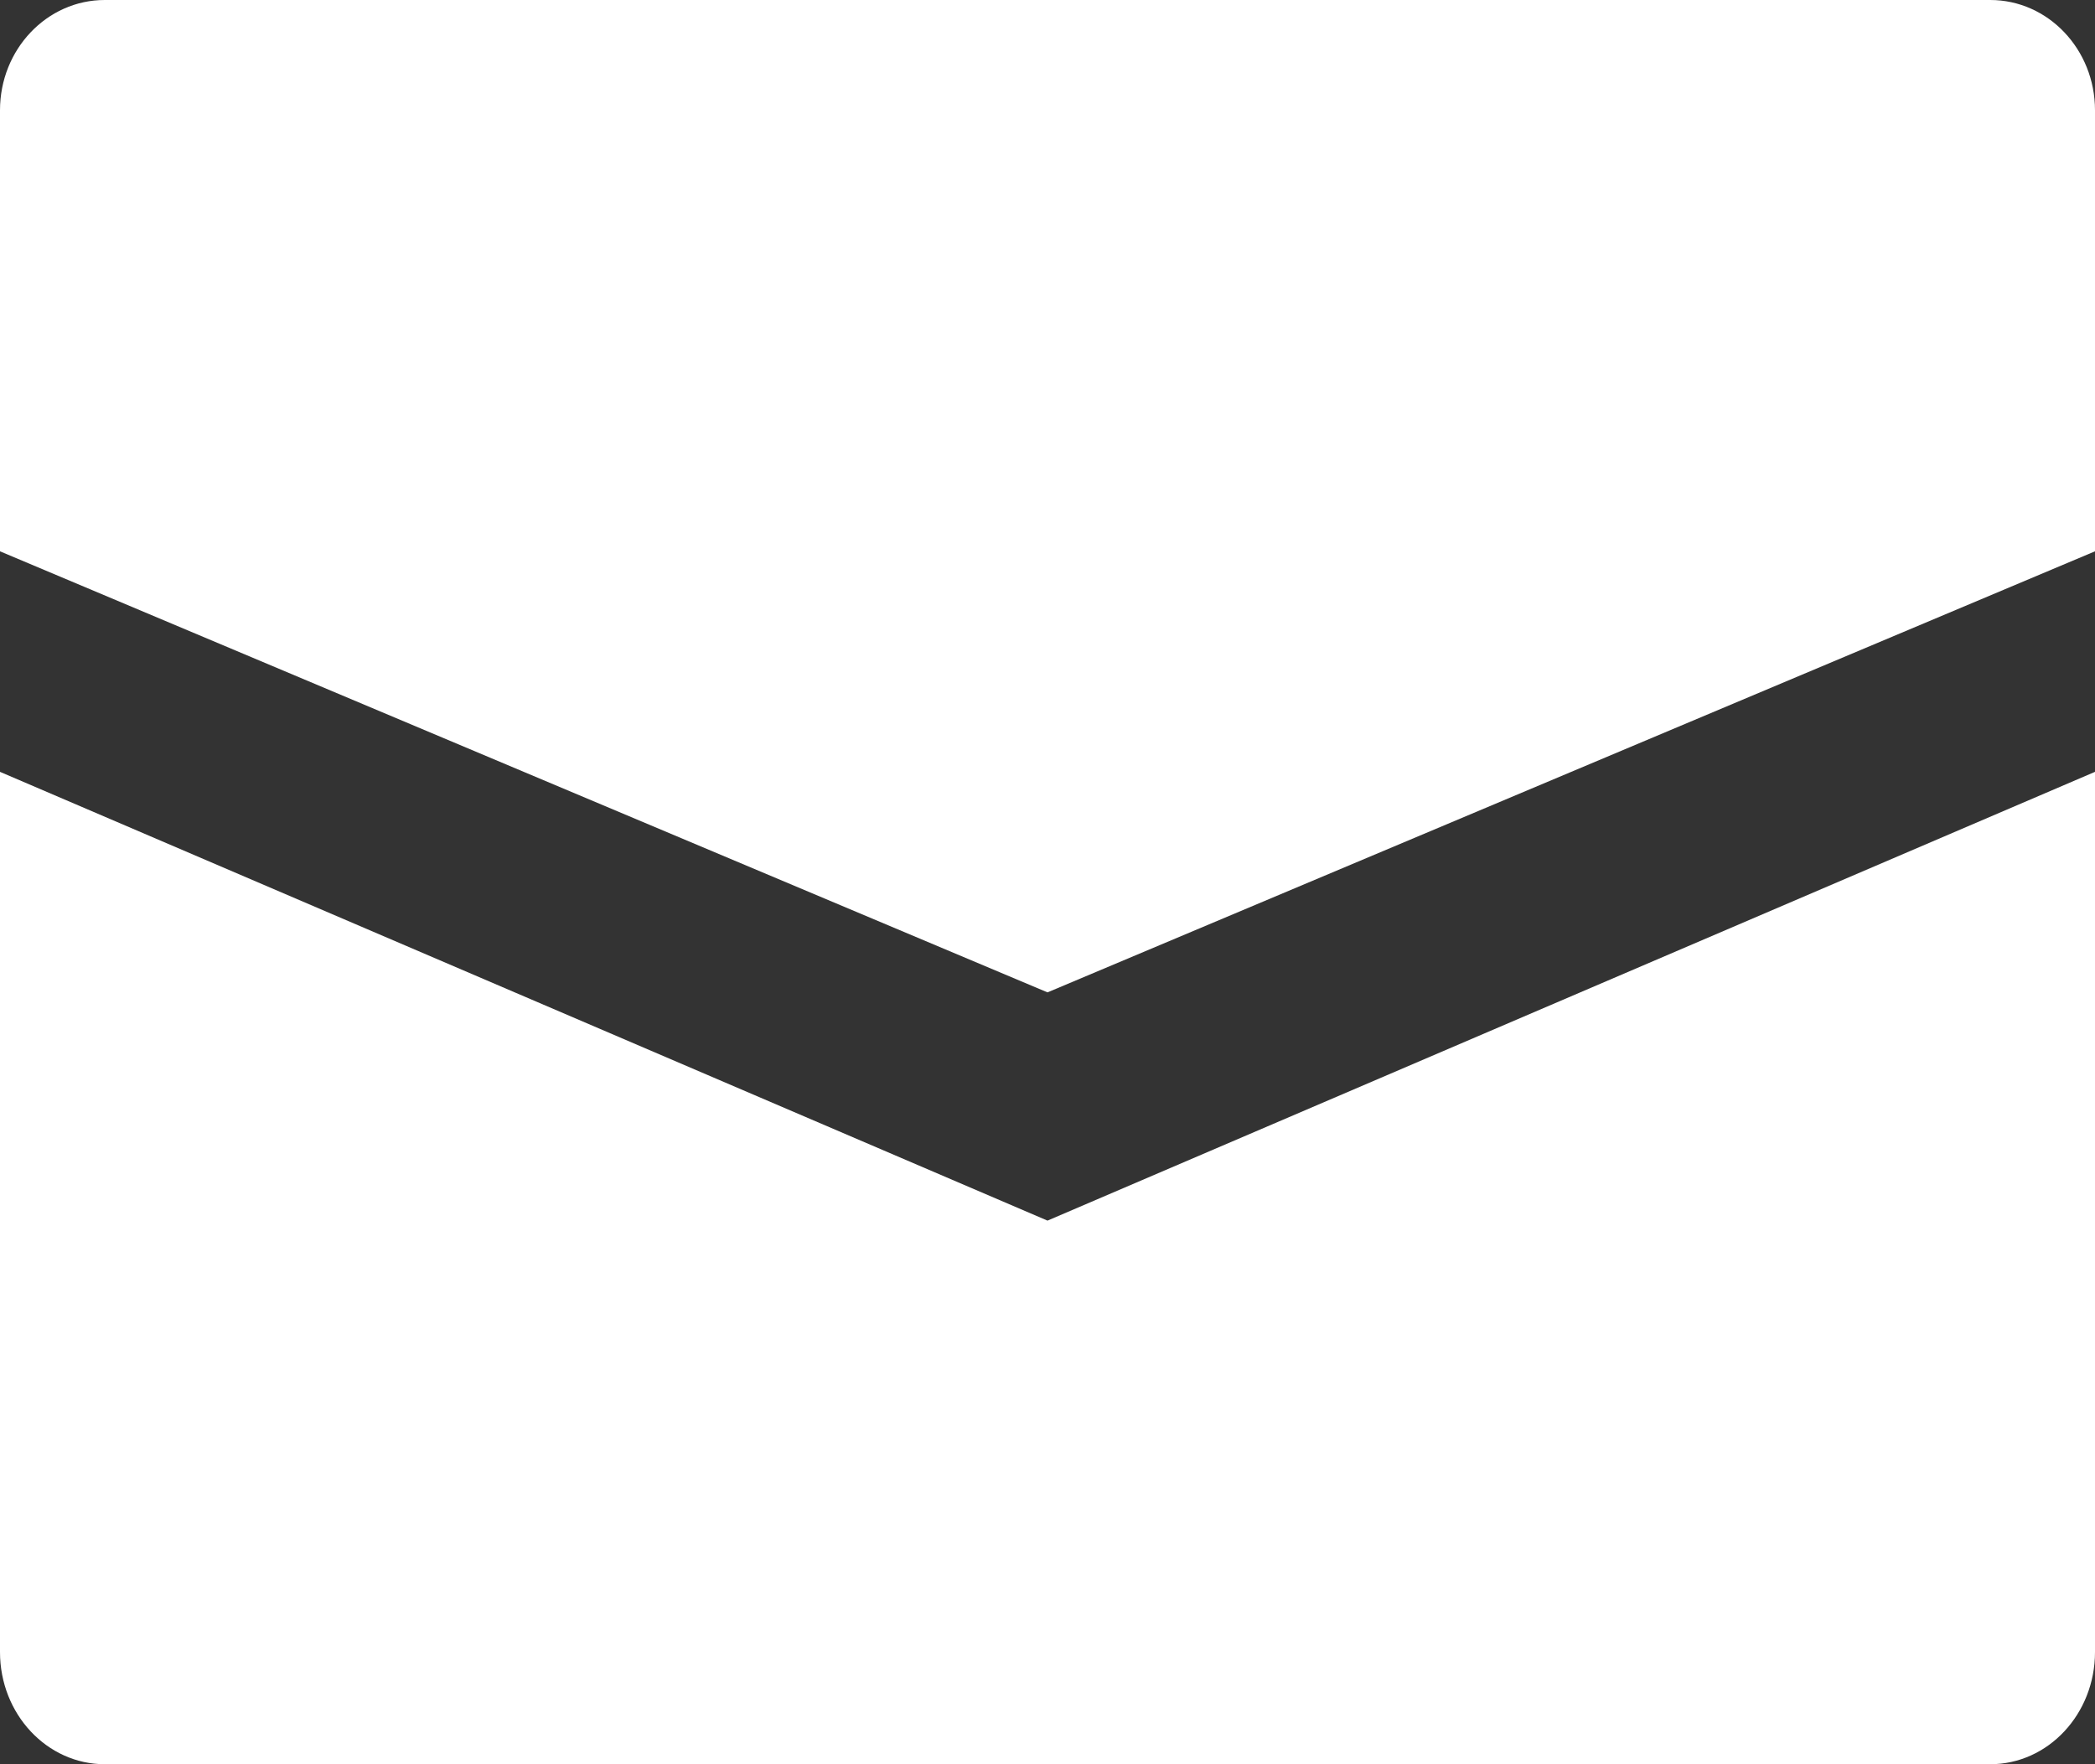 <svg width="19" height="16" viewBox="0 0 19 16" fill="none" xmlns="http://www.w3.org/2000/svg">
<rect x="0" y="0" width="19" height="16" fill="#333333" stroke="none"/>
<path fill-rule="evenodd" clip-rule="evenodd" d="M19 5V1C19 0.448 18.575 0 18.05 0H0.95C0.425 0 0 0.448 0 1V5L9.5 9L19 5ZM0 14.983V7L9.5 11.07L19 7V14.983C19 15.544 18.575 16 18.05 16H0.95C0.425 16 0 15.544 0 14.983Z" fill="white"/>
</svg>
